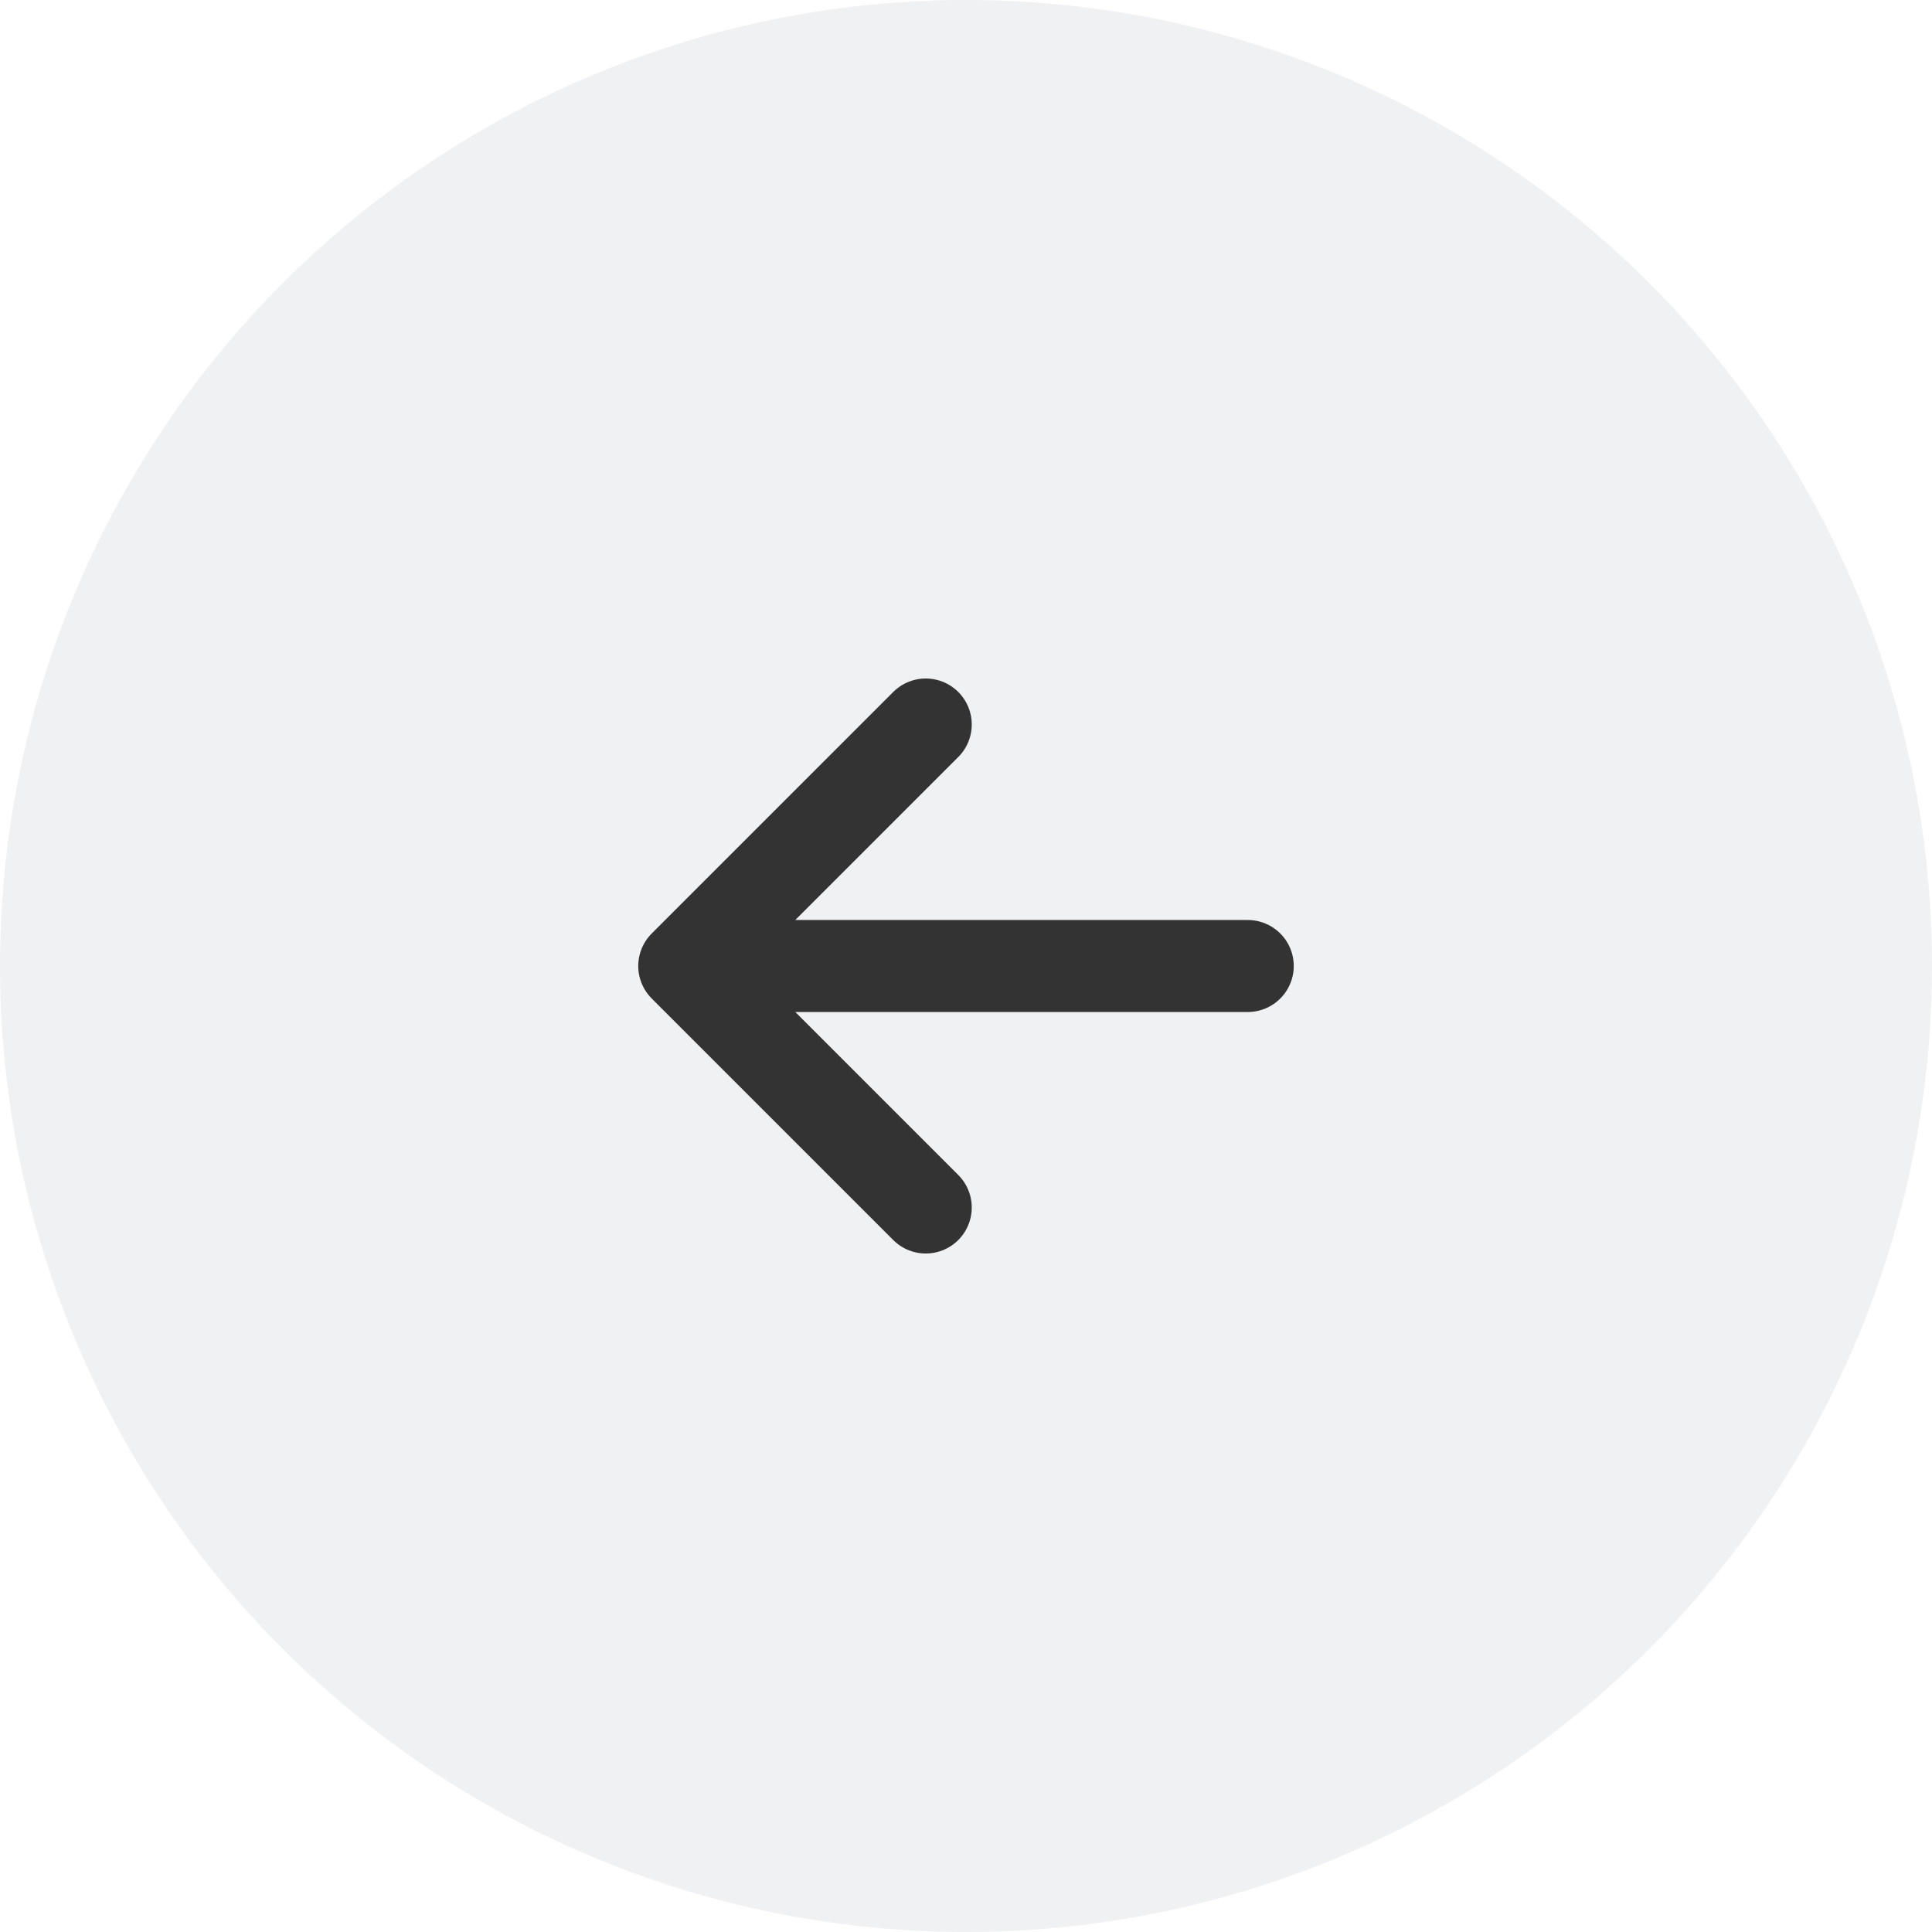 <svg width="42" height="42" viewBox="0 0 42 42" fill="none" xmlns="http://www.w3.org/2000/svg">
<circle opacity="0.06" cx="21" cy="21" r="21" transform="matrix(1 0 0 -1 0 42)" fill="#051A2E"/>
<path d="M20.125 26.25L14.875 21M14.875 21L20.125 15.75M14.875 21H27.125" stroke="#333333" stroke-width="2" stroke-linecap="round"/>
</svg>
